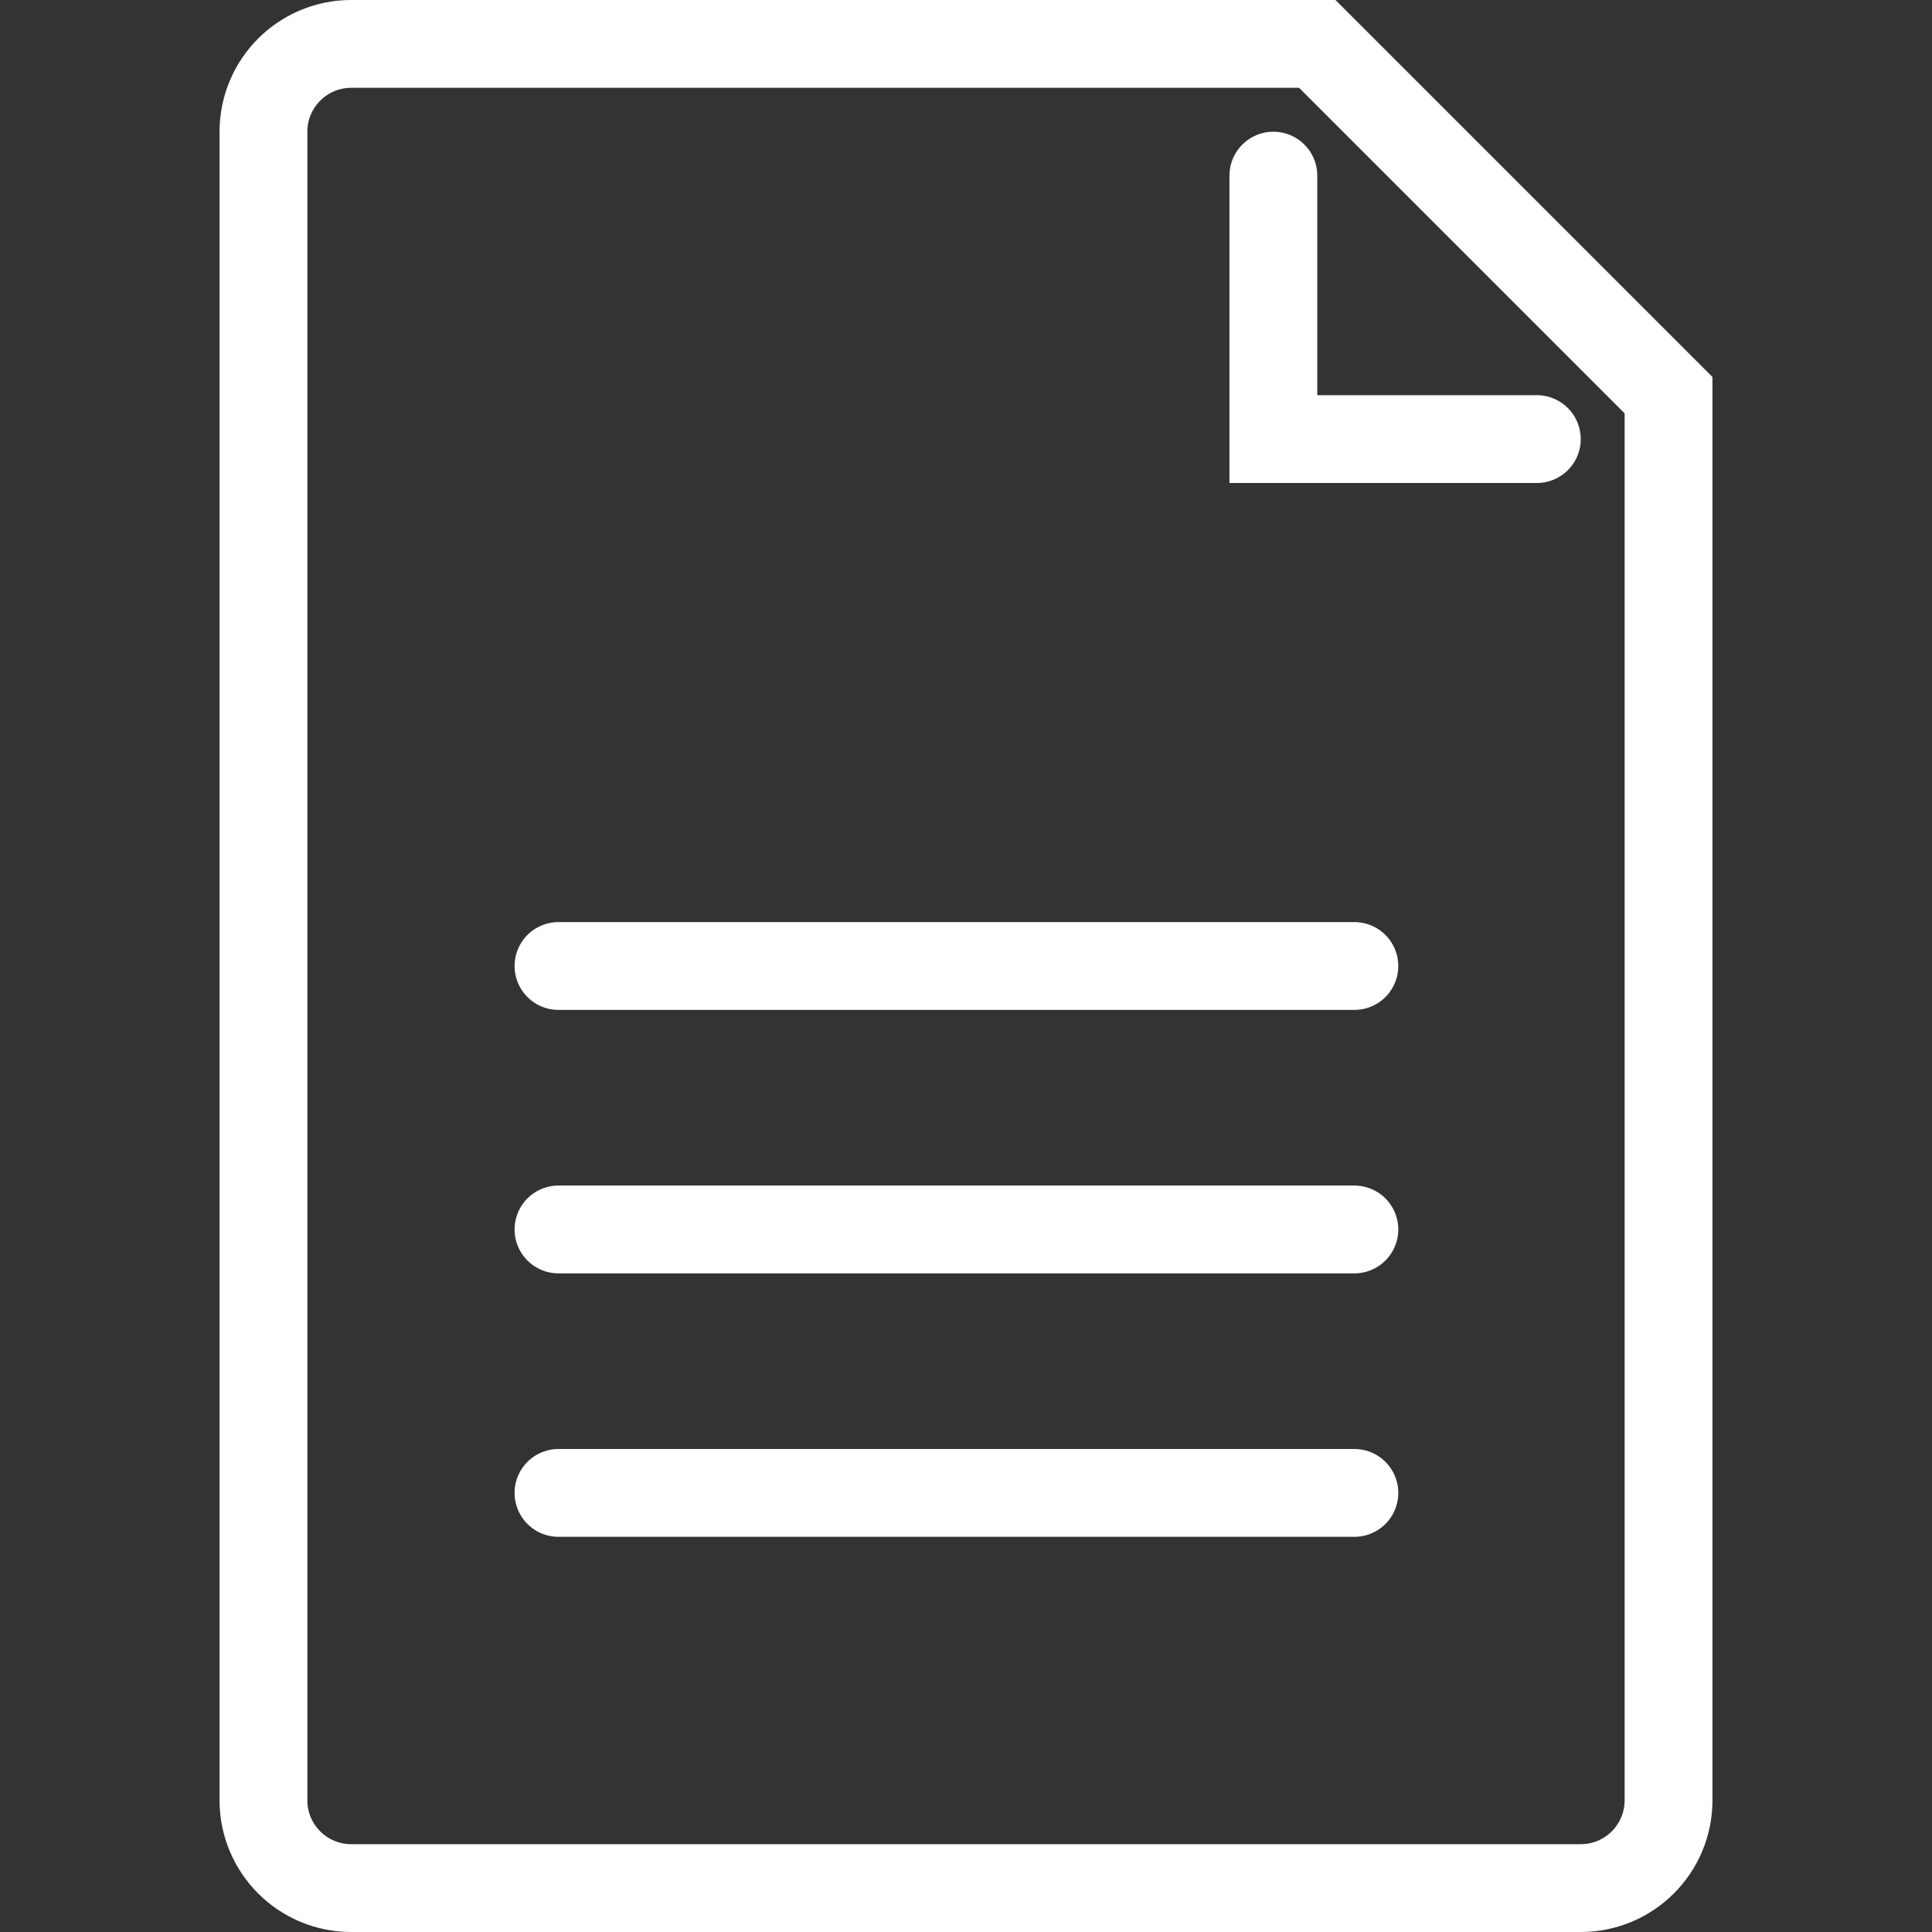 <?xml version="1.0" encoding="utf-8"?>
<!-- Generator: Adobe Illustrator 24.1.2, SVG Export Plug-In . SVG Version: 6.00 Build 0)  -->
<svg version="1.1" id="icons" xmlns="http://www.w3.org/2000/svg" xmlns:xlink="http://www.w3.org/1999/xlink" x="0px" y="0px"
	 viewBox="0 0 44 44" style="enable-background:new 0 0 44 44;" xml:space="preserve">
<rect x="0" y="0" width="44" height="44" fill="#333333" stroke="none"/>
<style type="text/css">
	.st0{fill:none;stroke:#FFFFFF;stroke-width:2;stroke-linecap:round;stroke-miterlimit:10;}
	.st1{fill:#FFFFFF;stroke:#FFFFFF;stroke-width:2;stroke-linecap:round;stroke-linejoin:round;stroke-miterlimit:10;}
	.st2{fill:none;}
</style>
<g>
	<g>
		<path class="st0" d="M8,1h22l8,8v32c0,1.105-0.895,2-2,2H8c-1.105,0-2-0.895-2-2V3C6,1.895,6.895,1,8,1z"/>
		<polyline class="st0" points="35,10 29,10 29,4 		"/>
	</g>
	<path class="st1" d="M12.719,22h18.126H12.719z"/>
	<path class="st1" d="M12.719,28h18.126H12.719z"/>
	<path class="st1" d="M12.719,34h18.126H12.719z"/>
</g>
<rect class="st2" width="44" height="44"/>
</svg>
